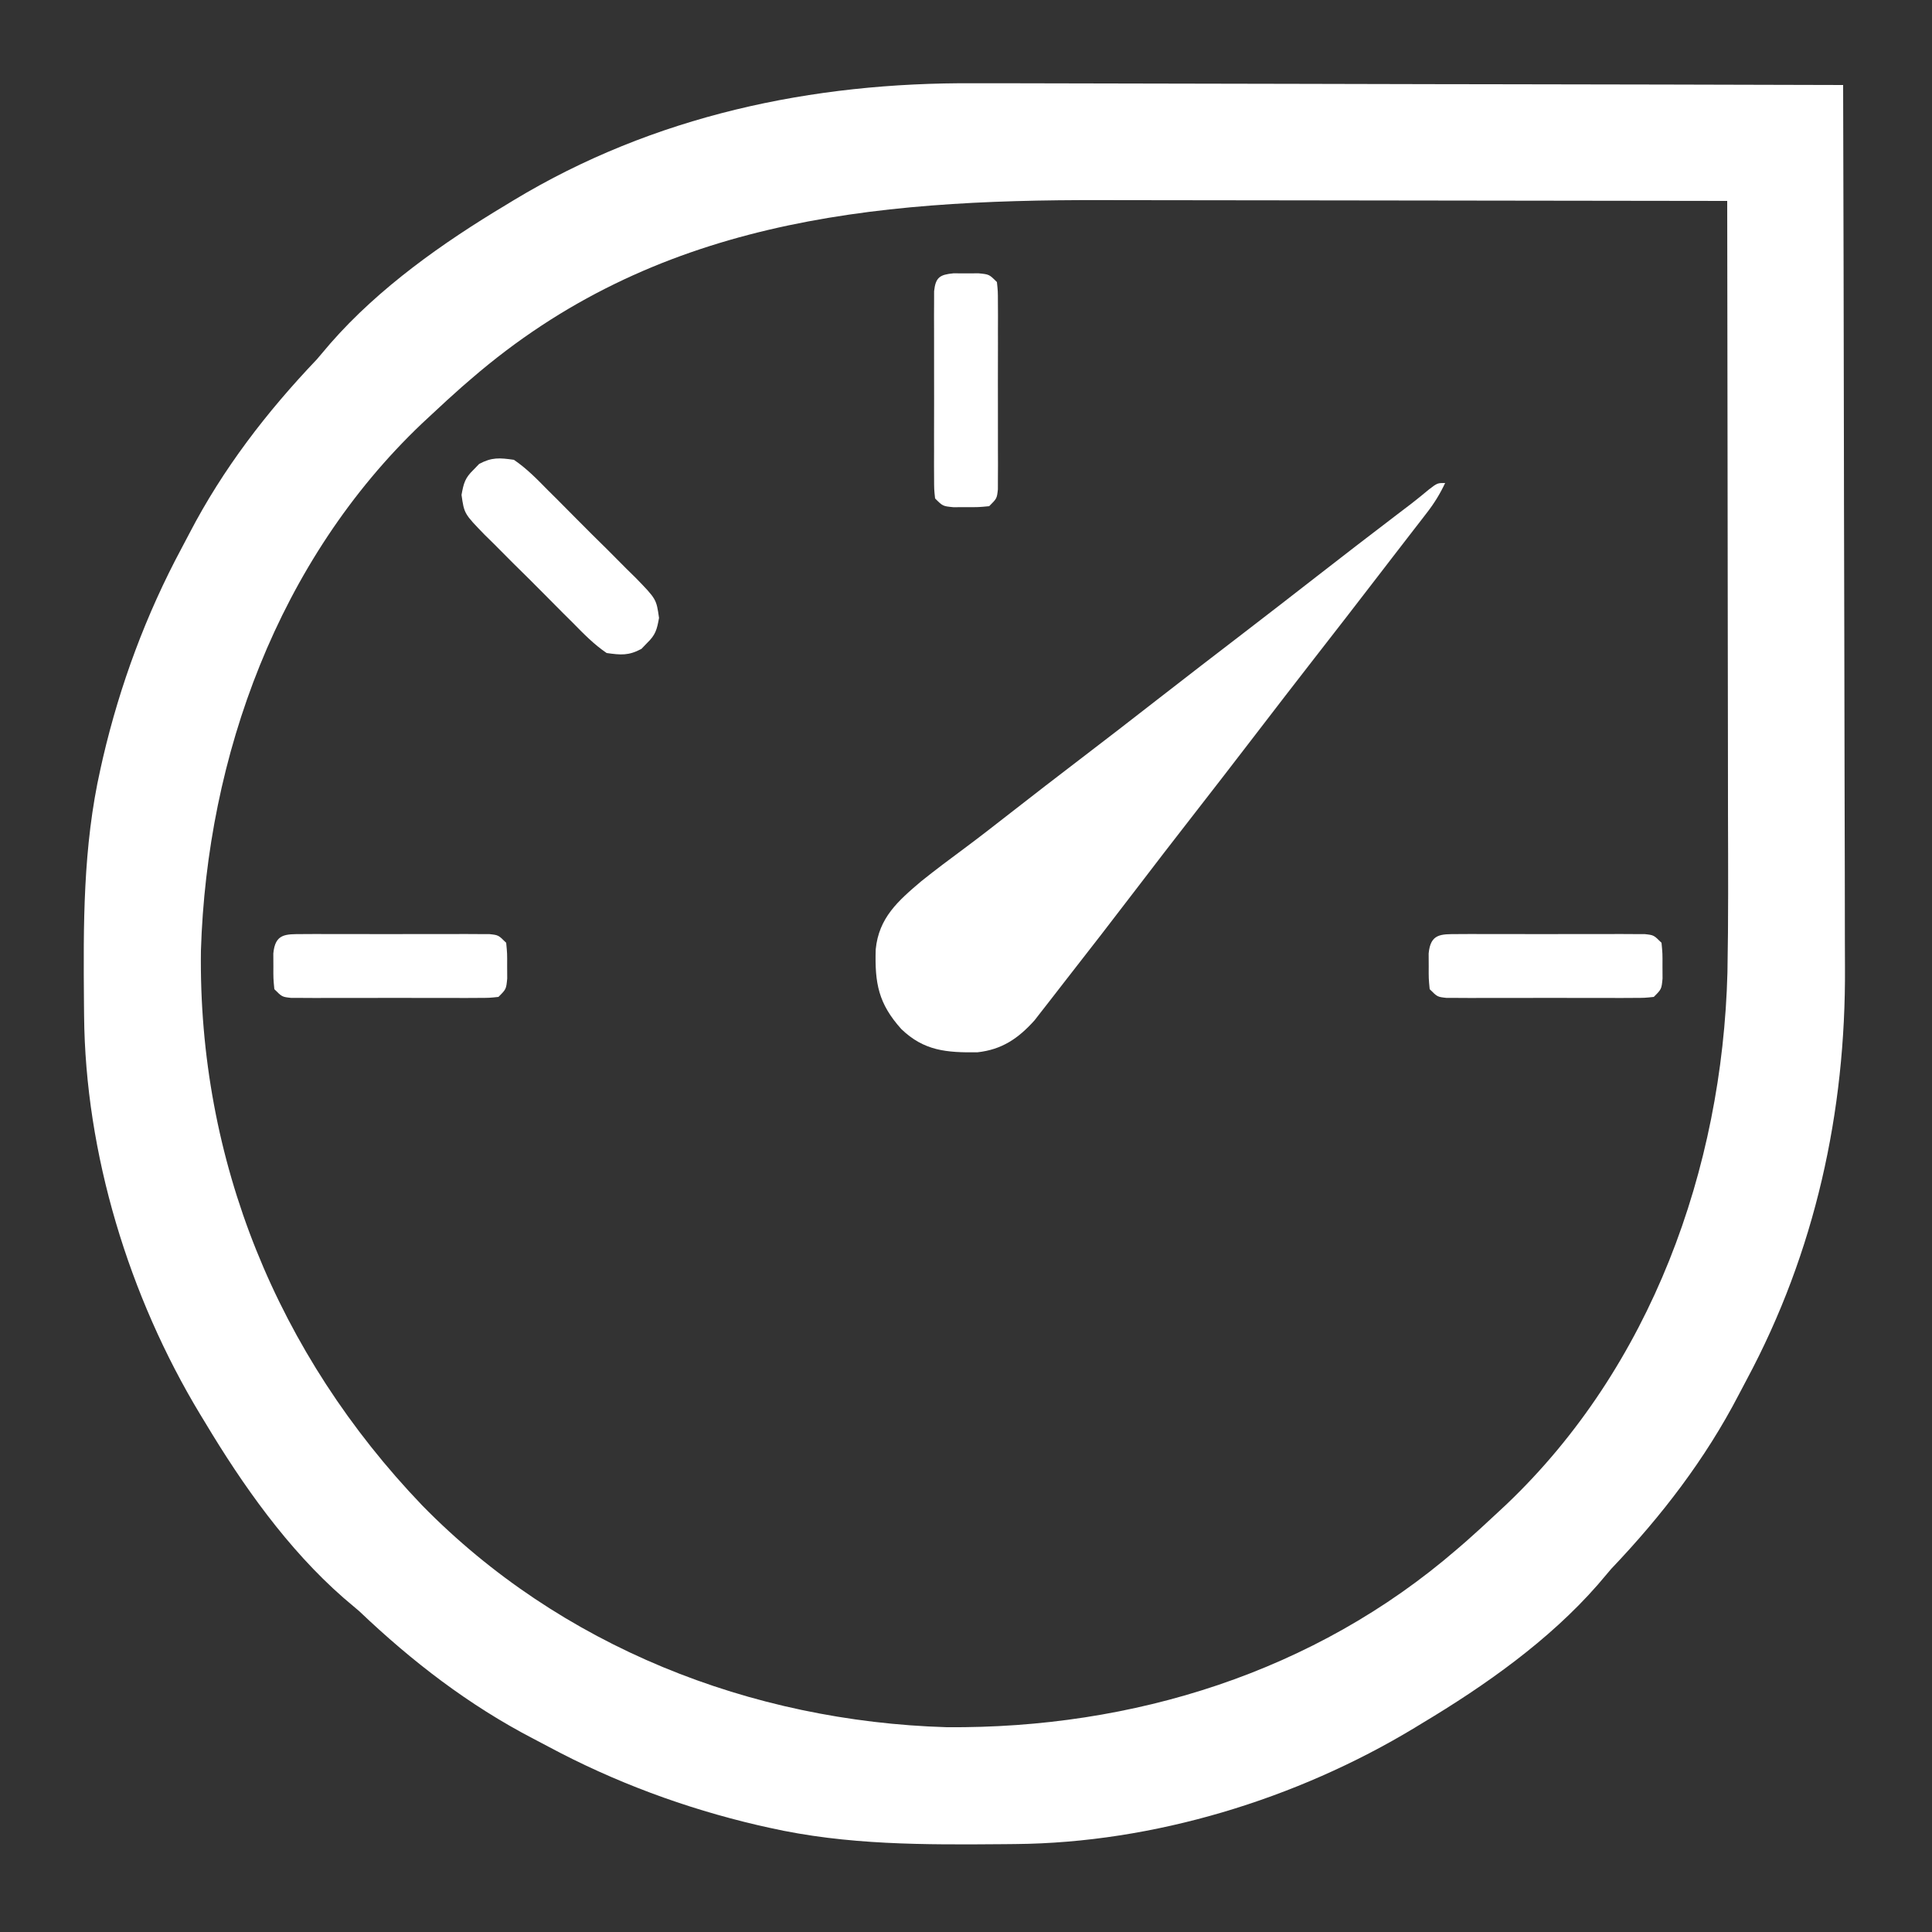 <?xml version="1.0" encoding="UTF-8"?>
<svg version="1.1" xmlns="http://www.w3.org/2000/svg" width="500" height="500">
<rect width="100%" height="100%" fill="#333333" stroke="none"/>
<path d="M0 0 C2.477 0.001 4.954 0 7.431 -0.002 C12.698 -0.003 17.965 0.008 23.233 0.031 C30.848 0.064 38.463 0.074 46.078 0.079 C58.442 0.088 70.806 0.114 83.169 0.152 C95.159 0.189 107.149 0.217 119.138 0.234 C120.252 0.236 120.252 0.236 121.389 0.238 C125.115 0.243 128.842 0.248 132.569 0.253 C163.344 0.294 194.119 0.365 224.894 0.454 C224.985 31.97 225.056 63.487 225.098 95.003 C225.103 98.739 225.108 102.474 225.114 106.21 C225.115 106.953 225.116 107.697 225.117 108.463 C225.134 120.443 225.166 132.424 225.202 144.404 C225.24 156.732 225.262 169.059 225.27 181.386 C225.276 188.97 225.293 196.554 225.325 204.137 C225.349 209.989 225.352 215.841 225.346 221.693 C225.347 224.067 225.355 226.441 225.371 228.814 C225.603 266.216 217.646 302.474 199.915 335.548 C199.232 336.822 198.558 338.101 197.892 339.384 C189.196 356.129 177.88 370.829 164.894 384.454 C163.719 385.822 162.552 387.197 161.394 388.579 C148.776 403.004 132.266 414.65 115.894 424.454 C115.25 424.847 114.605 425.239 113.942 425.644 C83.408 444.089 46.469 455.39 10.683 455.692 C9.725 455.702 8.767 455.712 7.78 455.722 C-12.795 455.889 -32.928 456.009 -53.106 451.454 C-54.538 451.133 -54.538 451.133 -55.999 450.805 C-74.864 446.405 -93.126 439.629 -110.2 430.475 C-111.474 429.793 -112.753 429.118 -114.036 428.453 C-130.781 419.756 -145.481 408.44 -159.106 395.454 C-160.474 394.28 -161.849 393.112 -163.231 391.954 C-177.656 379.336 -189.302 362.827 -199.106 346.454 C-199.499 345.81 -199.891 345.166 -200.296 344.502 C-218.741 313.969 -230.042 277.029 -230.344 241.243 C-230.359 239.806 -230.359 239.806 -230.374 238.341 C-230.541 217.765 -230.661 197.632 -226.106 177.454 C-225.892 176.499 -225.678 175.545 -225.457 174.561 C-221.057 155.696 -214.281 137.434 -205.127 120.36 C-204.445 119.086 -203.771 117.807 -203.105 116.524 C-194.409 99.779 -183.092 85.08 -170.106 71.454 C-168.932 70.086 -167.764 68.711 -166.606 67.329 C-153.989 52.905 -137.479 41.259 -121.106 31.454 C-120.14 30.865 -120.14 30.865 -119.154 30.265 C-82.916 8.373 -41.946 -0.275 0 0 Z M-130.106 76.454 C-130.898 77.136 -131.689 77.818 -132.505 78.521 C-135.08 80.791 -137.6 83.108 -140.106 85.454 C-141.043 86.326 -141.98 87.197 -142.946 88.095 C-180.017 123.366 -198.544 174.074 -200.106 224.454 C-200.843 278.79 -180.28 328.96 -142.858 368.037 C-107.08 404.588 -57.817 423.934 -7.106 425.454 C41.05 425.851 88.092 411.249 124.894 379.454 C125.685 378.772 126.477 378.09 127.292 377.388 C129.867 375.117 132.387 372.8 134.894 370.454 C136.3 369.147 136.3 369.147 137.734 367.813 C175.152 332.212 193.629 280.955 194.955 230.109 C195.214 216.452 195.133 202.788 195.097 189.13 C195.084 183.535 195.083 177.94 195.081 172.346 C195.074 161.793 195.058 151.239 195.038 140.686 C195.015 128.655 195.004 116.623 194.994 104.591 C194.974 79.879 194.939 55.166 194.894 30.454 C168.988 30.407 143.082 30.372 117.177 30.35 C105.145 30.34 93.114 30.326 81.083 30.303 C70.586 30.283 60.088 30.27 49.591 30.266 C44.043 30.263 38.495 30.257 32.947 30.243 C-26.853 30.09 -82.736 35.529 -130.106 76.454 Z " fill="#FFFFFF" transform="translate(252.106,21.546)"/>
<path d="M0 0 C-1.318 2.806 -2.793 5.202 -4.688 7.652 C-5.216 8.339 -5.744 9.026 -6.289 9.734 C-6.854 10.461 -7.418 11.188 -8 11.938 C-8.586 12.697 -9.172 13.457 -9.776 14.24 C-10.964 15.781 -12.153 17.321 -13.344 18.859 C-14.764 20.695 -16.179 22.533 -17.59 24.375 C-22.966 31.388 -28.39 38.364 -33.819 45.336 C-38.905 51.871 -43.959 58.43 -49 65 C-54.578 72.27 -60.18 79.521 -65.812 86.75 C-70.405 92.644 -74.969 98.559 -79.5 104.5 C-85.774 112.724 -92.105 120.904 -98.479 129.051 C-99.819 130.768 -101.153 132.491 -102.484 134.215 C-103.17 135.093 -103.856 135.971 -104.562 136.875 C-105.121 137.594 -105.679 138.314 -106.254 139.055 C-110.486 143.769 -114.706 146.637 -121.051 147.336 C-129.013 147.431 -134.864 146.988 -140.746 141.316 C-146.637 134.748 -147.64 129.521 -147.367 120.699 C-146.554 112.503 -141.608 108.173 -135.555 103.043 C-131.927 100.142 -128.22 97.361 -124.484 94.602 C-120.374 91.553 -116.346 88.4 -112.312 85.25 C-106.399 80.635 -100.466 76.048 -94.5 71.5 C-87.789 66.382 -81.118 61.216 -74.46 56.028 C-66.982 50.202 -59.466 44.427 -51.945 38.656 C-45.696 33.856 -39.466 29.031 -33.25 24.188 C-26.386 18.839 -19.493 13.533 -12.569 8.262 C-11.582 7.51 -11.582 7.51 -10.574 6.742 C-9.959 6.274 -9.343 5.806 -8.708 5.323 C-7.162 4.125 -5.651 2.881 -4.145 1.633 C-2 0 -2 0 0 0 Z " fill="#FFFFFF" transform="translate(374,125)"/>
<path d="M0 0 C3.299 2.236 5.992 5.011 8.777 7.848 C9.589 8.652 10.4 9.457 11.236 10.286 C12.945 11.99 14.645 13.703 16.336 15.424 C18.929 18.053 21.556 20.644 24.189 23.232 C25.846 24.894 27.5 26.557 29.152 28.223 C29.94 28.996 30.727 29.769 31.538 30.566 C36.866 36.057 36.866 36.057 37.557 40.924 C37.001 43.995 36.652 45.304 34.438 47.438 C33.962 47.931 33.486 48.425 32.996 48.934 C29.7 50.694 27.716 50.528 24 50 C20.701 47.764 18.008 44.989 15.223 42.152 C14.411 41.348 13.6 40.543 12.764 39.714 C11.055 38.01 9.355 36.297 7.664 34.576 C5.071 31.947 2.444 29.356 -0.189 26.768 C-1.846 25.106 -3.5 23.443 -5.152 21.777 C-5.94 21.004 -6.727 20.231 -7.538 19.434 C-12.866 13.943 -12.866 13.943 -13.557 9.076 C-13.001 6.005 -12.652 4.696 -10.438 2.562 C-9.962 2.069 -9.486 1.575 -8.996 1.066 C-5.7 -0.694 -3.716 -0.528 0 0 Z " fill="#FFFFFF" transform="translate(133,119)"/>
<path d="M0 0 C1.115 -0.006 2.229 -0.013 3.377 -0.019 C4.586 -0.015 5.794 -0.011 7.039 -0.007 C8.892 -0.01 8.892 -0.01 10.783 -0.013 C14.07 -0.014 17.357 -0.006 20.644 0.005 C22.662 0.009 24.68 0.005 26.697 -0.002 C30.561 -0.014 34.425 -0.013 38.289 -0.007 C39.497 -0.011 40.706 -0.015 41.951 -0.019 C43.065 -0.013 44.18 -0.006 45.328 0 C46.805 0.002 46.805 0.002 48.311 0.005 C50.664 0.259 50.664 0.259 52.664 2.259 C52.93 5.009 52.93 5.009 52.914 8.259 C52.922 9.868 52.922 9.868 52.93 11.509 C52.664 14.259 52.664 14.259 50.664 16.259 C48.311 16.513 48.311 16.513 45.328 16.518 C44.214 16.524 43.099 16.53 41.951 16.537 C40.742 16.533 39.534 16.529 38.289 16.524 C36.436 16.527 36.436 16.527 34.545 16.53 C31.258 16.532 27.971 16.524 24.684 16.513 C22.666 16.509 20.649 16.513 18.631 16.52 C14.767 16.532 10.903 16.53 7.039 16.524 C5.831 16.528 4.622 16.533 3.377 16.537 C2.263 16.53 1.148 16.524 0 16.518 C-0.984 16.516 -1.969 16.514 -2.983 16.513 C-5.336 16.259 -5.336 16.259 -7.336 14.259 C-7.602 11.509 -7.602 11.509 -7.586 8.259 C-7.591 7.186 -7.596 6.114 -7.602 5.009 C-7.105 -0.135 -4.504 0.007 0 0 Z " fill="#FFFFFF" transform="translate(377.336,241.741)"/>
<path d="M0 0 C1.115 -0.006 2.229 -0.013 3.377 -0.019 C4.586 -0.015 5.794 -0.011 7.039 -0.007 C8.892 -0.01 8.892 -0.01 10.783 -0.013 C14.07 -0.014 17.357 -0.006 20.644 0.005 C22.662 0.009 24.68 0.005 26.697 -0.002 C30.561 -0.014 34.425 -0.013 38.289 -0.007 C39.497 -0.011 40.706 -0.015 41.951 -0.019 C43.065 -0.013 44.18 -0.006 45.328 0 C46.805 0.002 46.805 0.002 48.311 0.005 C50.664 0.259 50.664 0.259 52.664 2.259 C52.93 5.009 52.93 5.009 52.914 8.259 C52.922 9.868 52.922 9.868 52.93 11.509 C52.664 14.259 52.664 14.259 50.664 16.259 C48.311 16.513 48.311 16.513 45.328 16.518 C44.214 16.524 43.099 16.53 41.951 16.537 C40.742 16.533 39.534 16.529 38.289 16.524 C36.436 16.527 36.436 16.527 34.545 16.53 C31.258 16.532 27.971 16.524 24.684 16.513 C22.666 16.509 20.649 16.513 18.631 16.52 C14.767 16.532 10.903 16.53 7.039 16.524 C5.831 16.528 4.622 16.533 3.377 16.537 C2.263 16.53 1.148 16.524 0 16.518 C-0.984 16.516 -1.969 16.514 -2.983 16.513 C-5.336 16.259 -5.336 16.259 -7.336 14.259 C-7.602 11.509 -7.602 11.509 -7.586 8.259 C-7.591 7.186 -7.596 6.114 -7.602 5.009 C-7.105 -0.135 -4.504 0.007 0 0 Z " fill="#FFFFFF" transform="translate(78.336,241.741)"/>
<path d="M0 0 C1.073 0.005 2.145 0.01 3.25 0.016 C4.859 0.008 4.859 0.008 6.5 0 C9.25 0.266 9.25 0.266 11.25 2.266 C11.504 4.619 11.504 4.619 11.509 7.602 C11.515 8.716 11.521 9.831 11.528 10.979 C11.524 12.187 11.52 13.396 11.516 14.641 C11.518 15.876 11.519 17.111 11.521 18.384 C11.523 21.672 11.515 24.959 11.504 28.246 C11.5 30.264 11.504 32.281 11.511 34.299 C11.523 38.163 11.522 42.027 11.516 45.891 C11.52 47.099 11.524 48.307 11.528 49.552 C11.522 50.667 11.515 51.781 11.509 52.93 C11.506 54.406 11.506 54.406 11.504 55.913 C11.25 58.266 11.25 58.266 9.25 60.266 C6.5 60.531 6.5 60.531 3.25 60.516 C1.641 60.523 1.641 60.523 0 60.531 C-2.75 60.266 -2.75 60.266 -4.75 58.266 C-5.004 55.913 -5.004 55.913 -5.009 52.93 C-5.015 51.815 -5.021 50.701 -5.028 49.552 C-5.024 48.344 -5.02 47.136 -5.016 45.891 C-5.018 44.655 -5.019 43.42 -5.021 42.147 C-5.023 38.86 -5.015 35.573 -5.004 32.285 C-5 30.268 -5.004 28.25 -5.011 26.232 C-5.023 22.368 -5.022 18.505 -5.016 14.641 C-5.02 13.432 -5.024 12.224 -5.028 10.979 C-5.022 9.864 -5.015 8.75 -5.009 7.602 C-5.007 6.617 -5.006 5.633 -5.004 4.619 C-4.617 1.035 -3.519 0.34 0 0 Z " fill="#FFFFFF" transform="translate(246.75,70.734)"/>
</svg>
